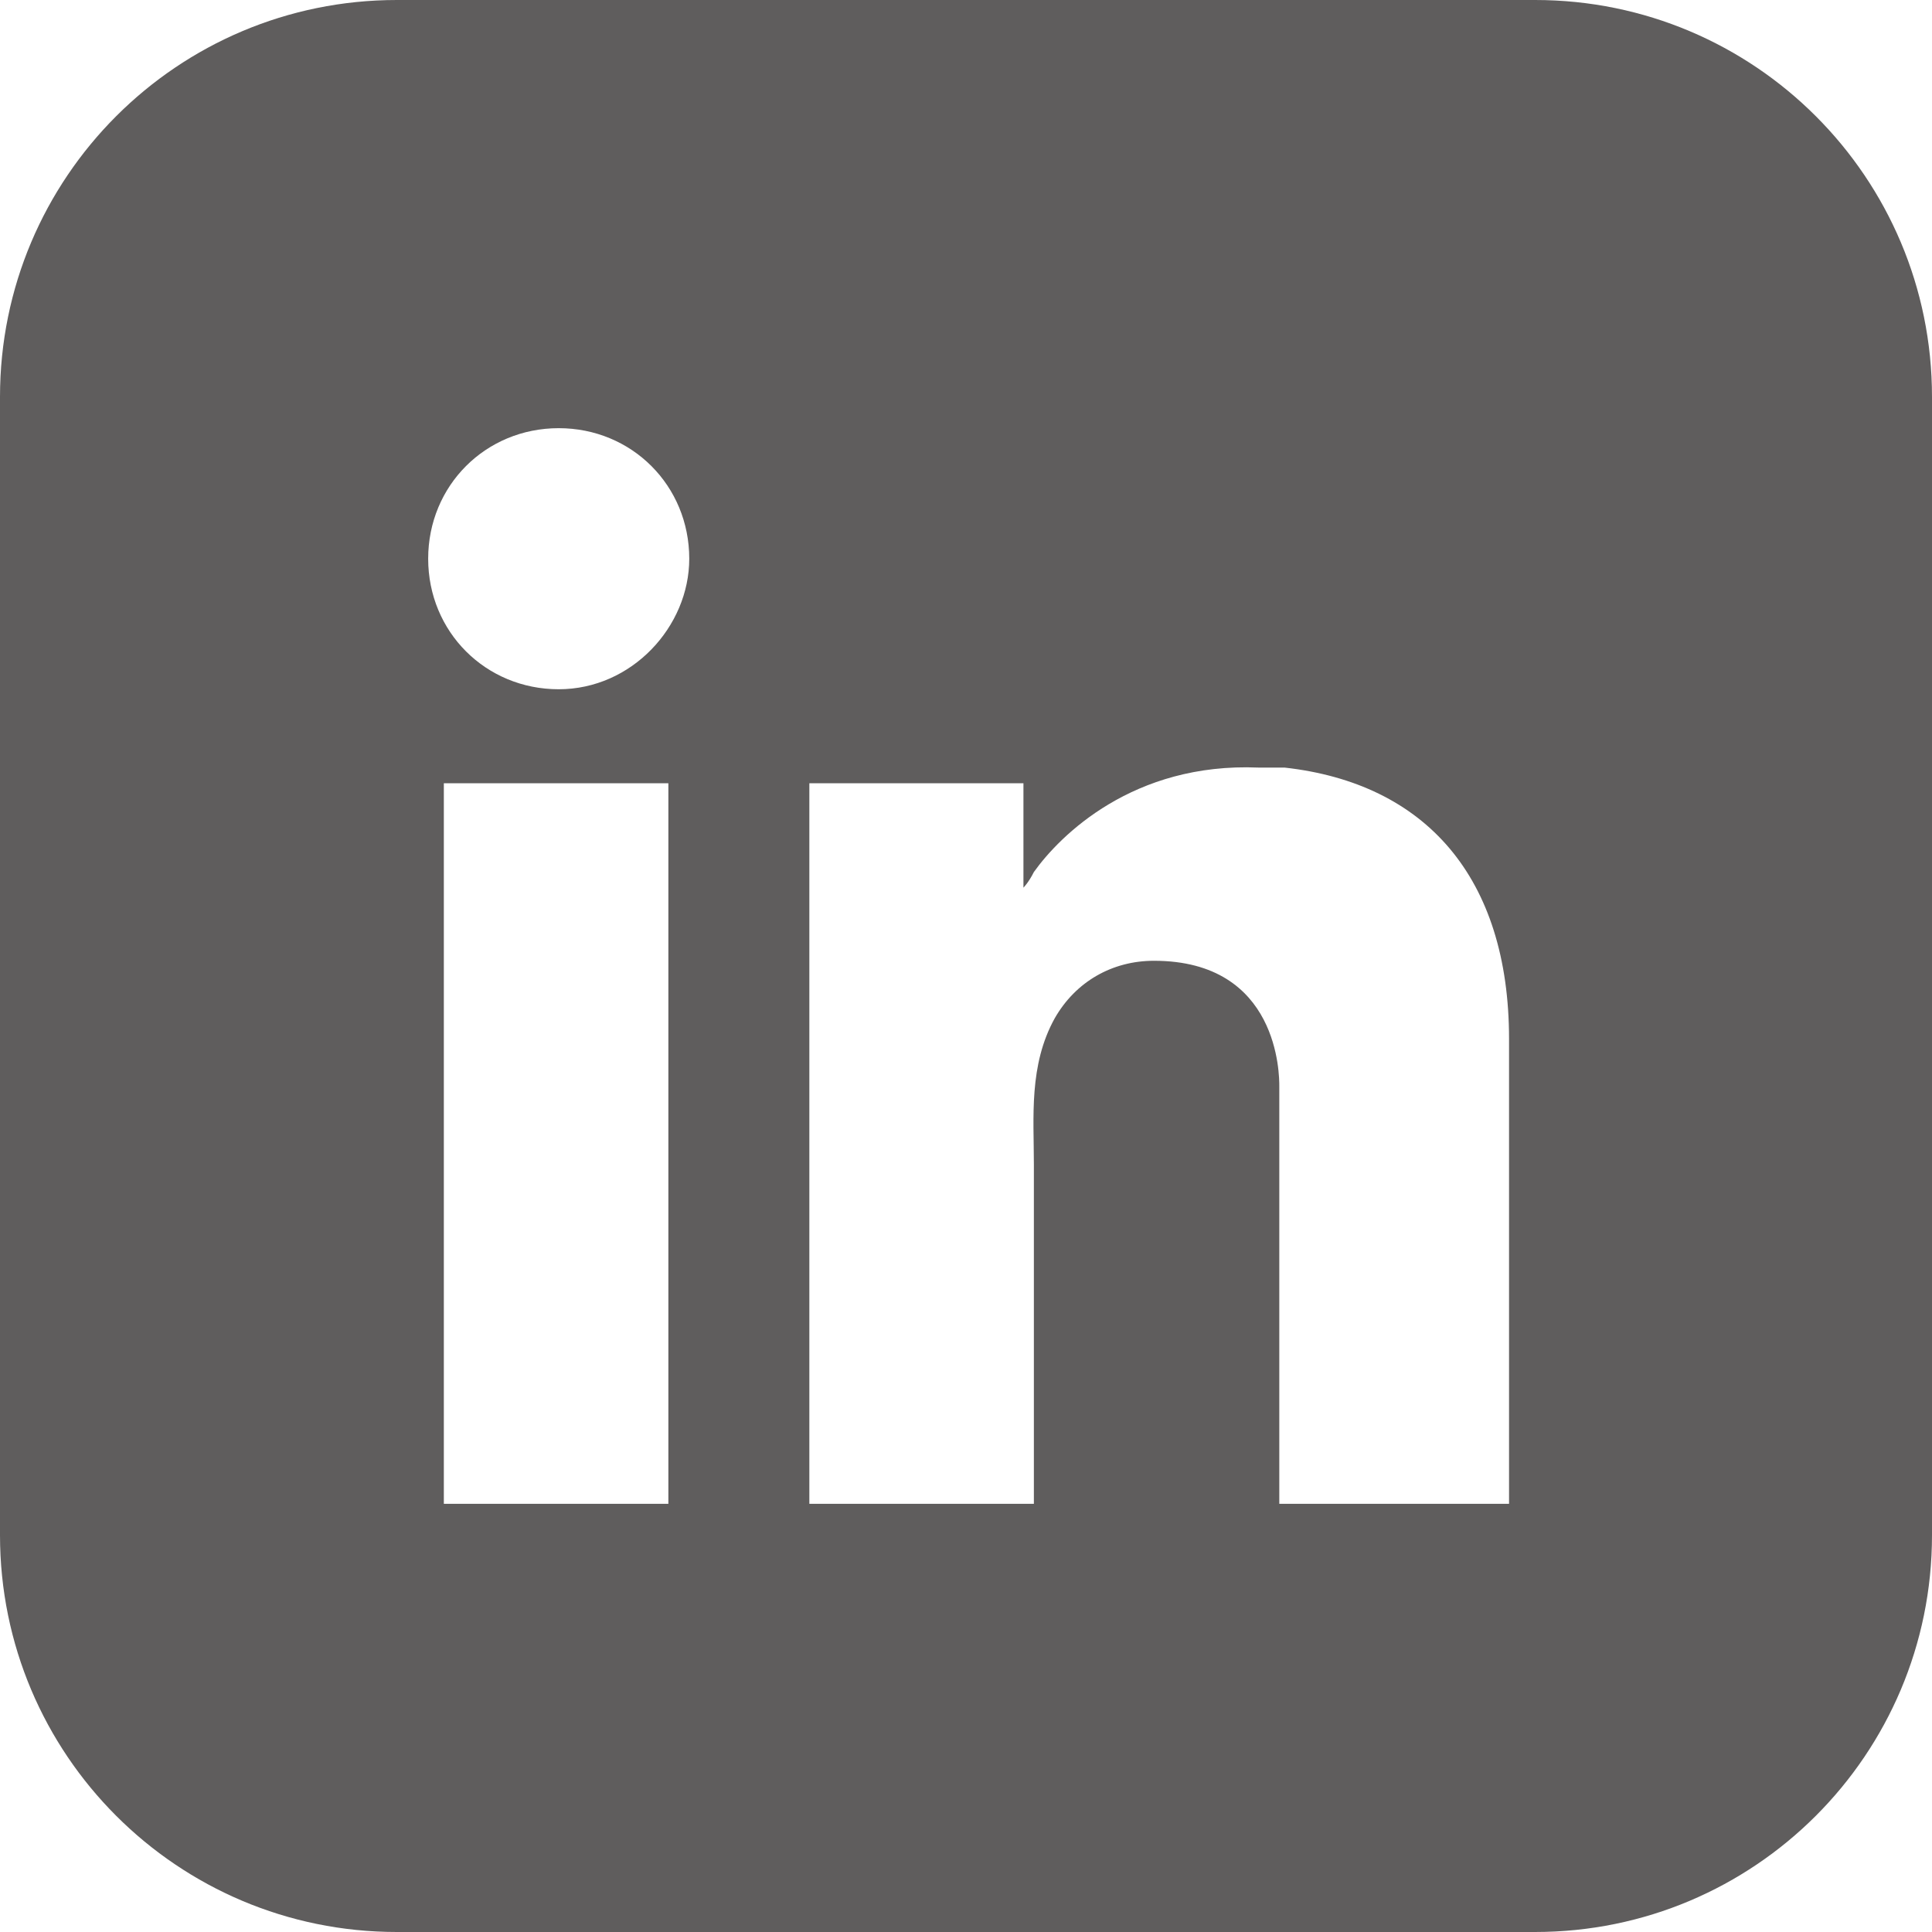 <?xml version="1.0" encoding="utf-8"?>
<!-- Generator: Adobe Illustrator 26.2.1, SVG Export Plug-In . SVG Version: 6.00 Build 0)  -->
<svg version="1.1" id="Layer_1" xmlns="http://www.w3.org/2000/svg" xmlns:xlink="http://www.w3.org/1999/xlink" x="0px" y="0px"
	 viewBox="0 0 37 37" style="enable-background:new 0 0 37 37;" xml:space="preserve">
<style type="text/css">
	.st0{fill:#5F5D5D;}
</style>
<g>
	<g id="XMLID_00000070833558422946390670000003807254619995759492_">
		<path class="st0" d="M37,7.6v21.8c0,4.2-3.4,7.6-7.6,7.6H7.6C3.4,37,0,33.6,0,29.4V7.6C0,3.4,3.4,0,7.6,0h21.8
			C33.6,0,37,3.4,37,7.6z M28.9,28.9v-9c0-3.1-1.6-4.9-4.3-5.2c-0.2,0-0.3,0-0.5,0c-2.4-0.1-3.8,1.3-4.3,2c-0.1,0.2-0.2,0.3-0.2,0.3
			V15h-4.1v13.8h4.1h0.2c0-1.4,0-2.8,0-4.2c0-0.8,0-1.5,0-2.3c0-0.9-0.1-1.9,0.4-2.8c0.4-0.7,1.1-1.1,1.9-1.1c2.4,0,2.4,2.2,2.4,2.4
			c0,0,0,0,0,0v8H28.9z M12.8,28.8V15H8.5v13.8H12.8z M13.2,10.7c0-1.4-1.1-2.5-2.5-2.5s-2.5,1.1-2.5,2.5c0,1.4,1.1,2.5,2.5,2.5
			S13.2,12,13.2,10.7z"/>
	</g>
</g>
</svg>
